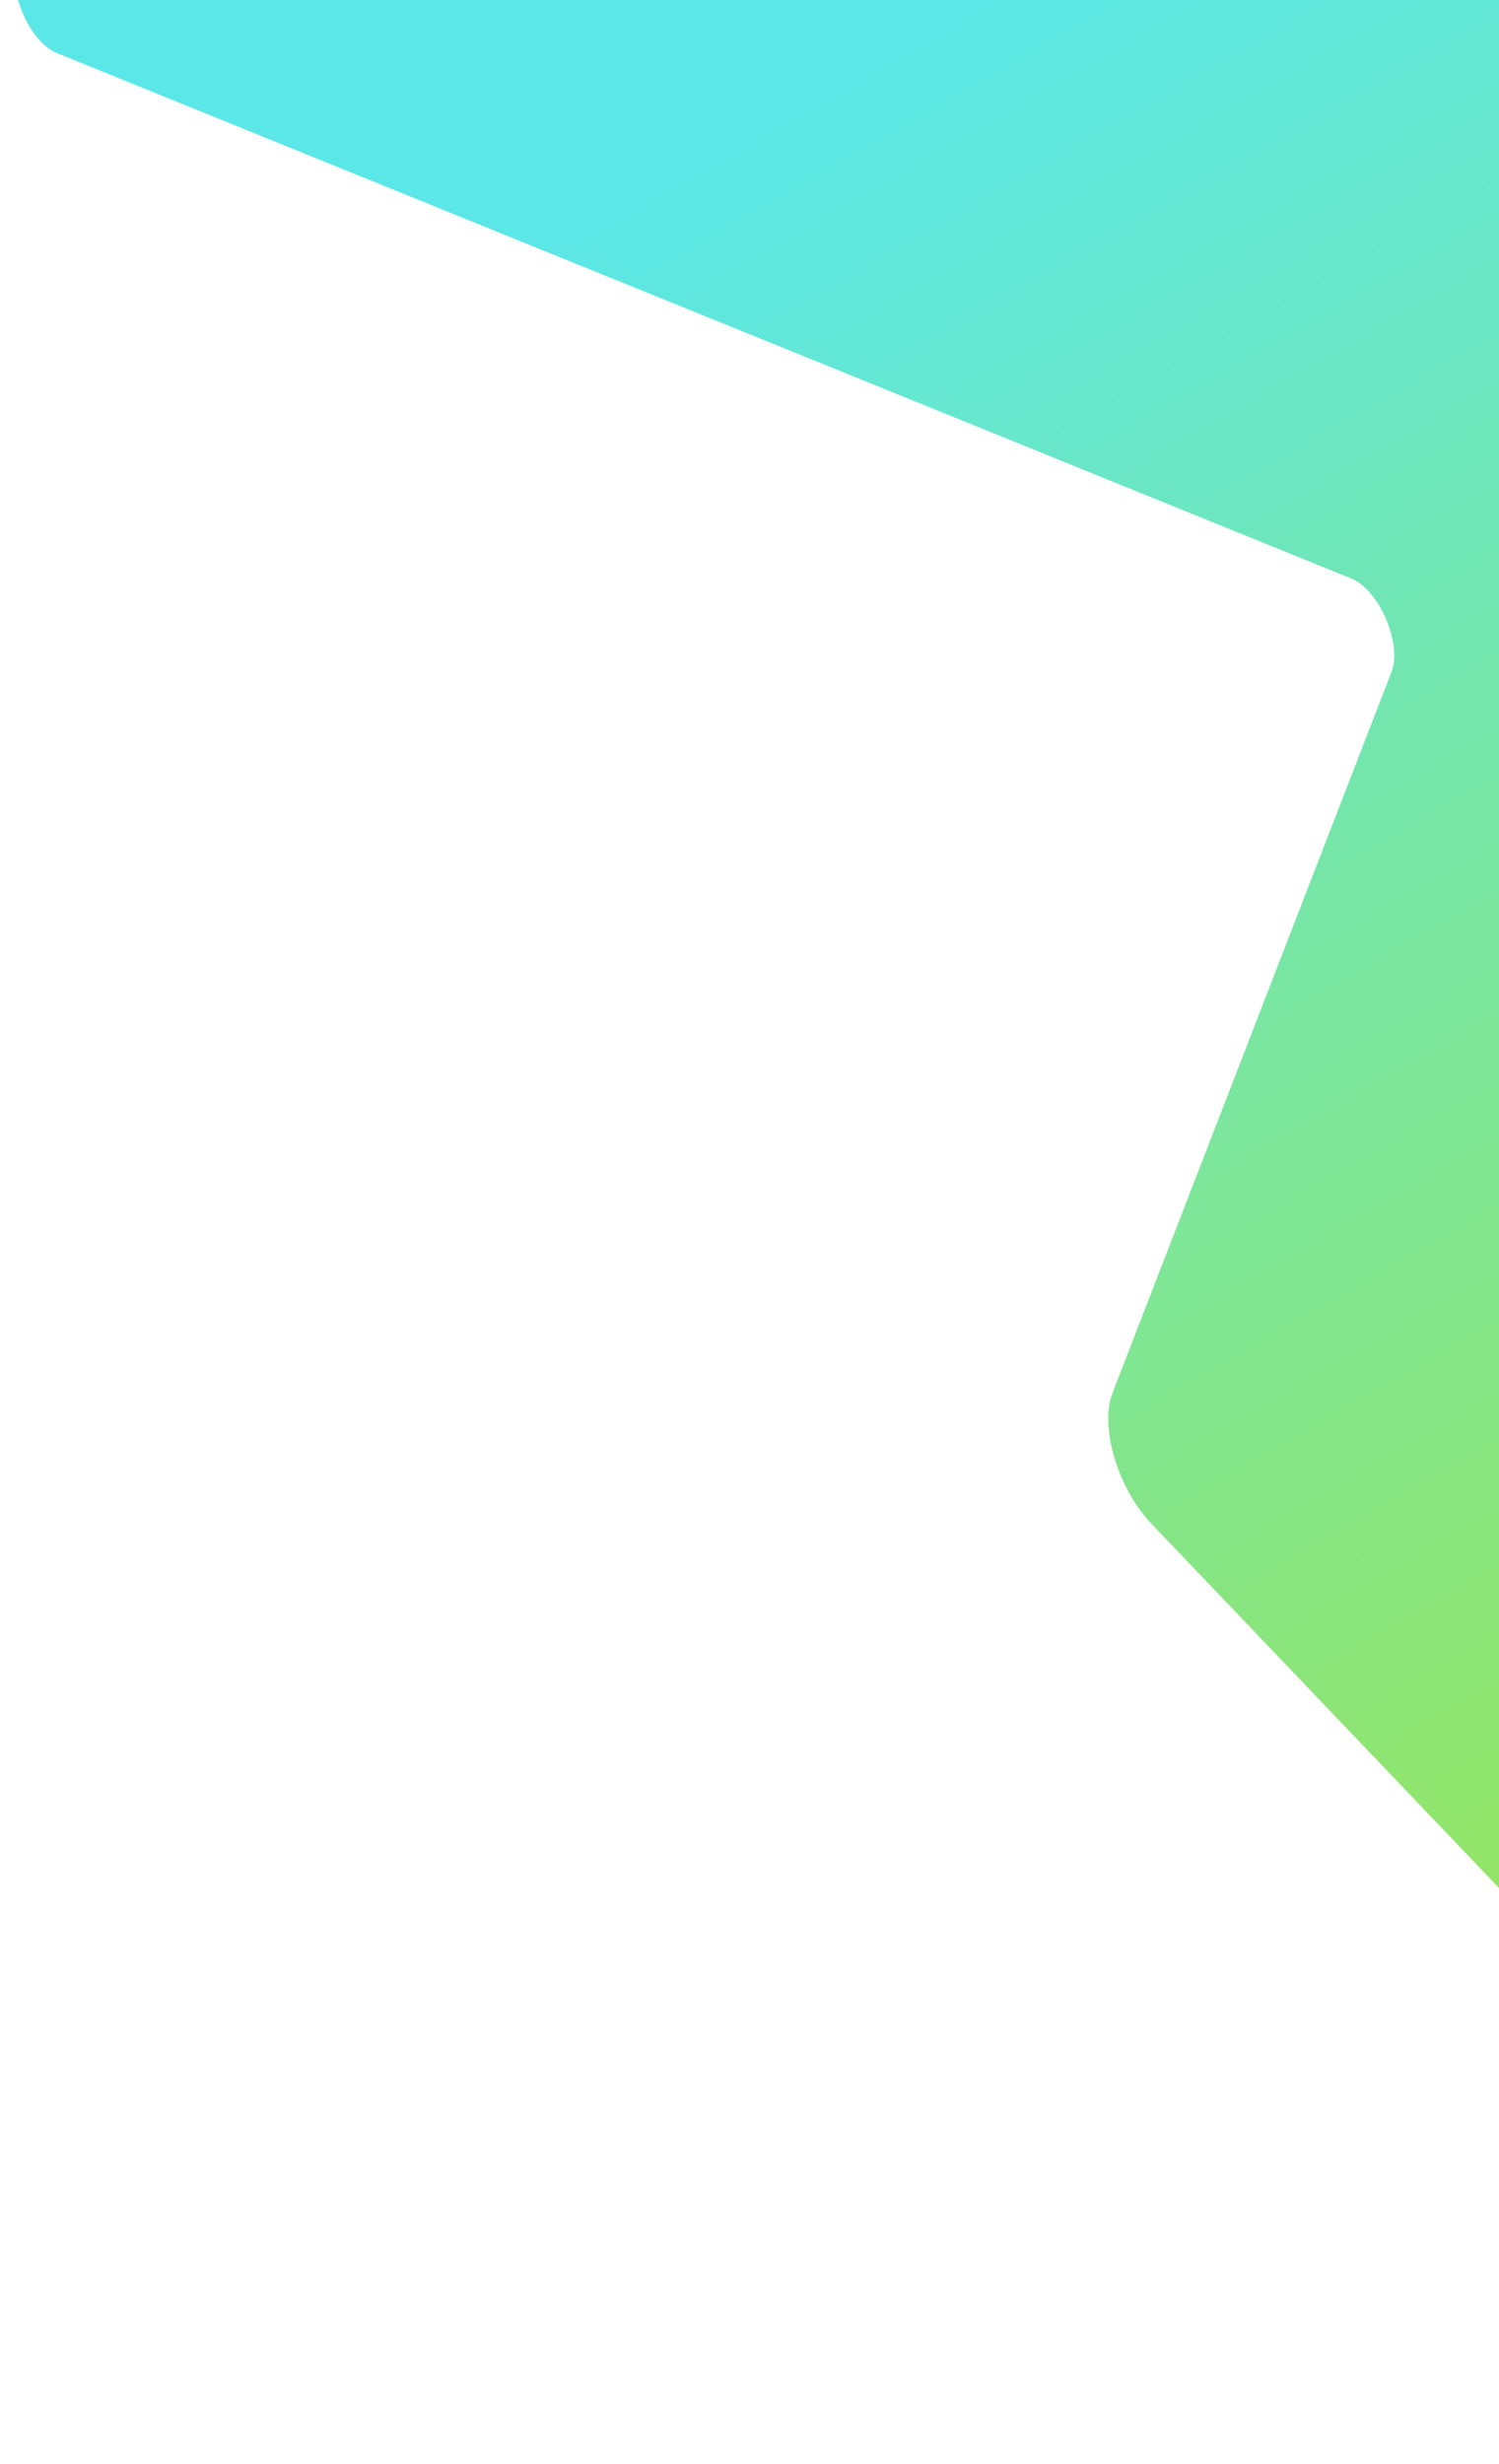 <svg xmlns="http://www.w3.org/2000/svg" width="87" height="143" viewBox="0 0 87 143" fill="none">
  <path d="M117.246 141.259L66.805 88.402C64.875 86.38 63.813 82.796 64.566 80.848L80.767 38.975C81.391 37.363 80.037 34.227 78.437 33.577L3.319 3.087C1.1 2.186 -0.155 -2.754 1.772 -3.014C34.951 -7.479 86.137 -13.382 99.725 -0.345C114.788 14.107 119.993 33.411 123.239 58.756C126.297 82.638 123.348 114.238 121.227 140.31C121.024 142.808 119.152 143.256 117.246 141.259Z" fill="url(#paint0_linear_10311_16590)"/>
  <defs>
    <linearGradient id="paint0_linear_10311_16590" x1="57.98" y1="-1.449" x2="134.127" y2="131.188" gradientUnits="userSpaceOnUse">
      <stop stop-color="#5BE7E7"/>
      <stop offset="0.985" stop-color="#A7E438"/>
    </linearGradient>
  </defs>
</svg>
